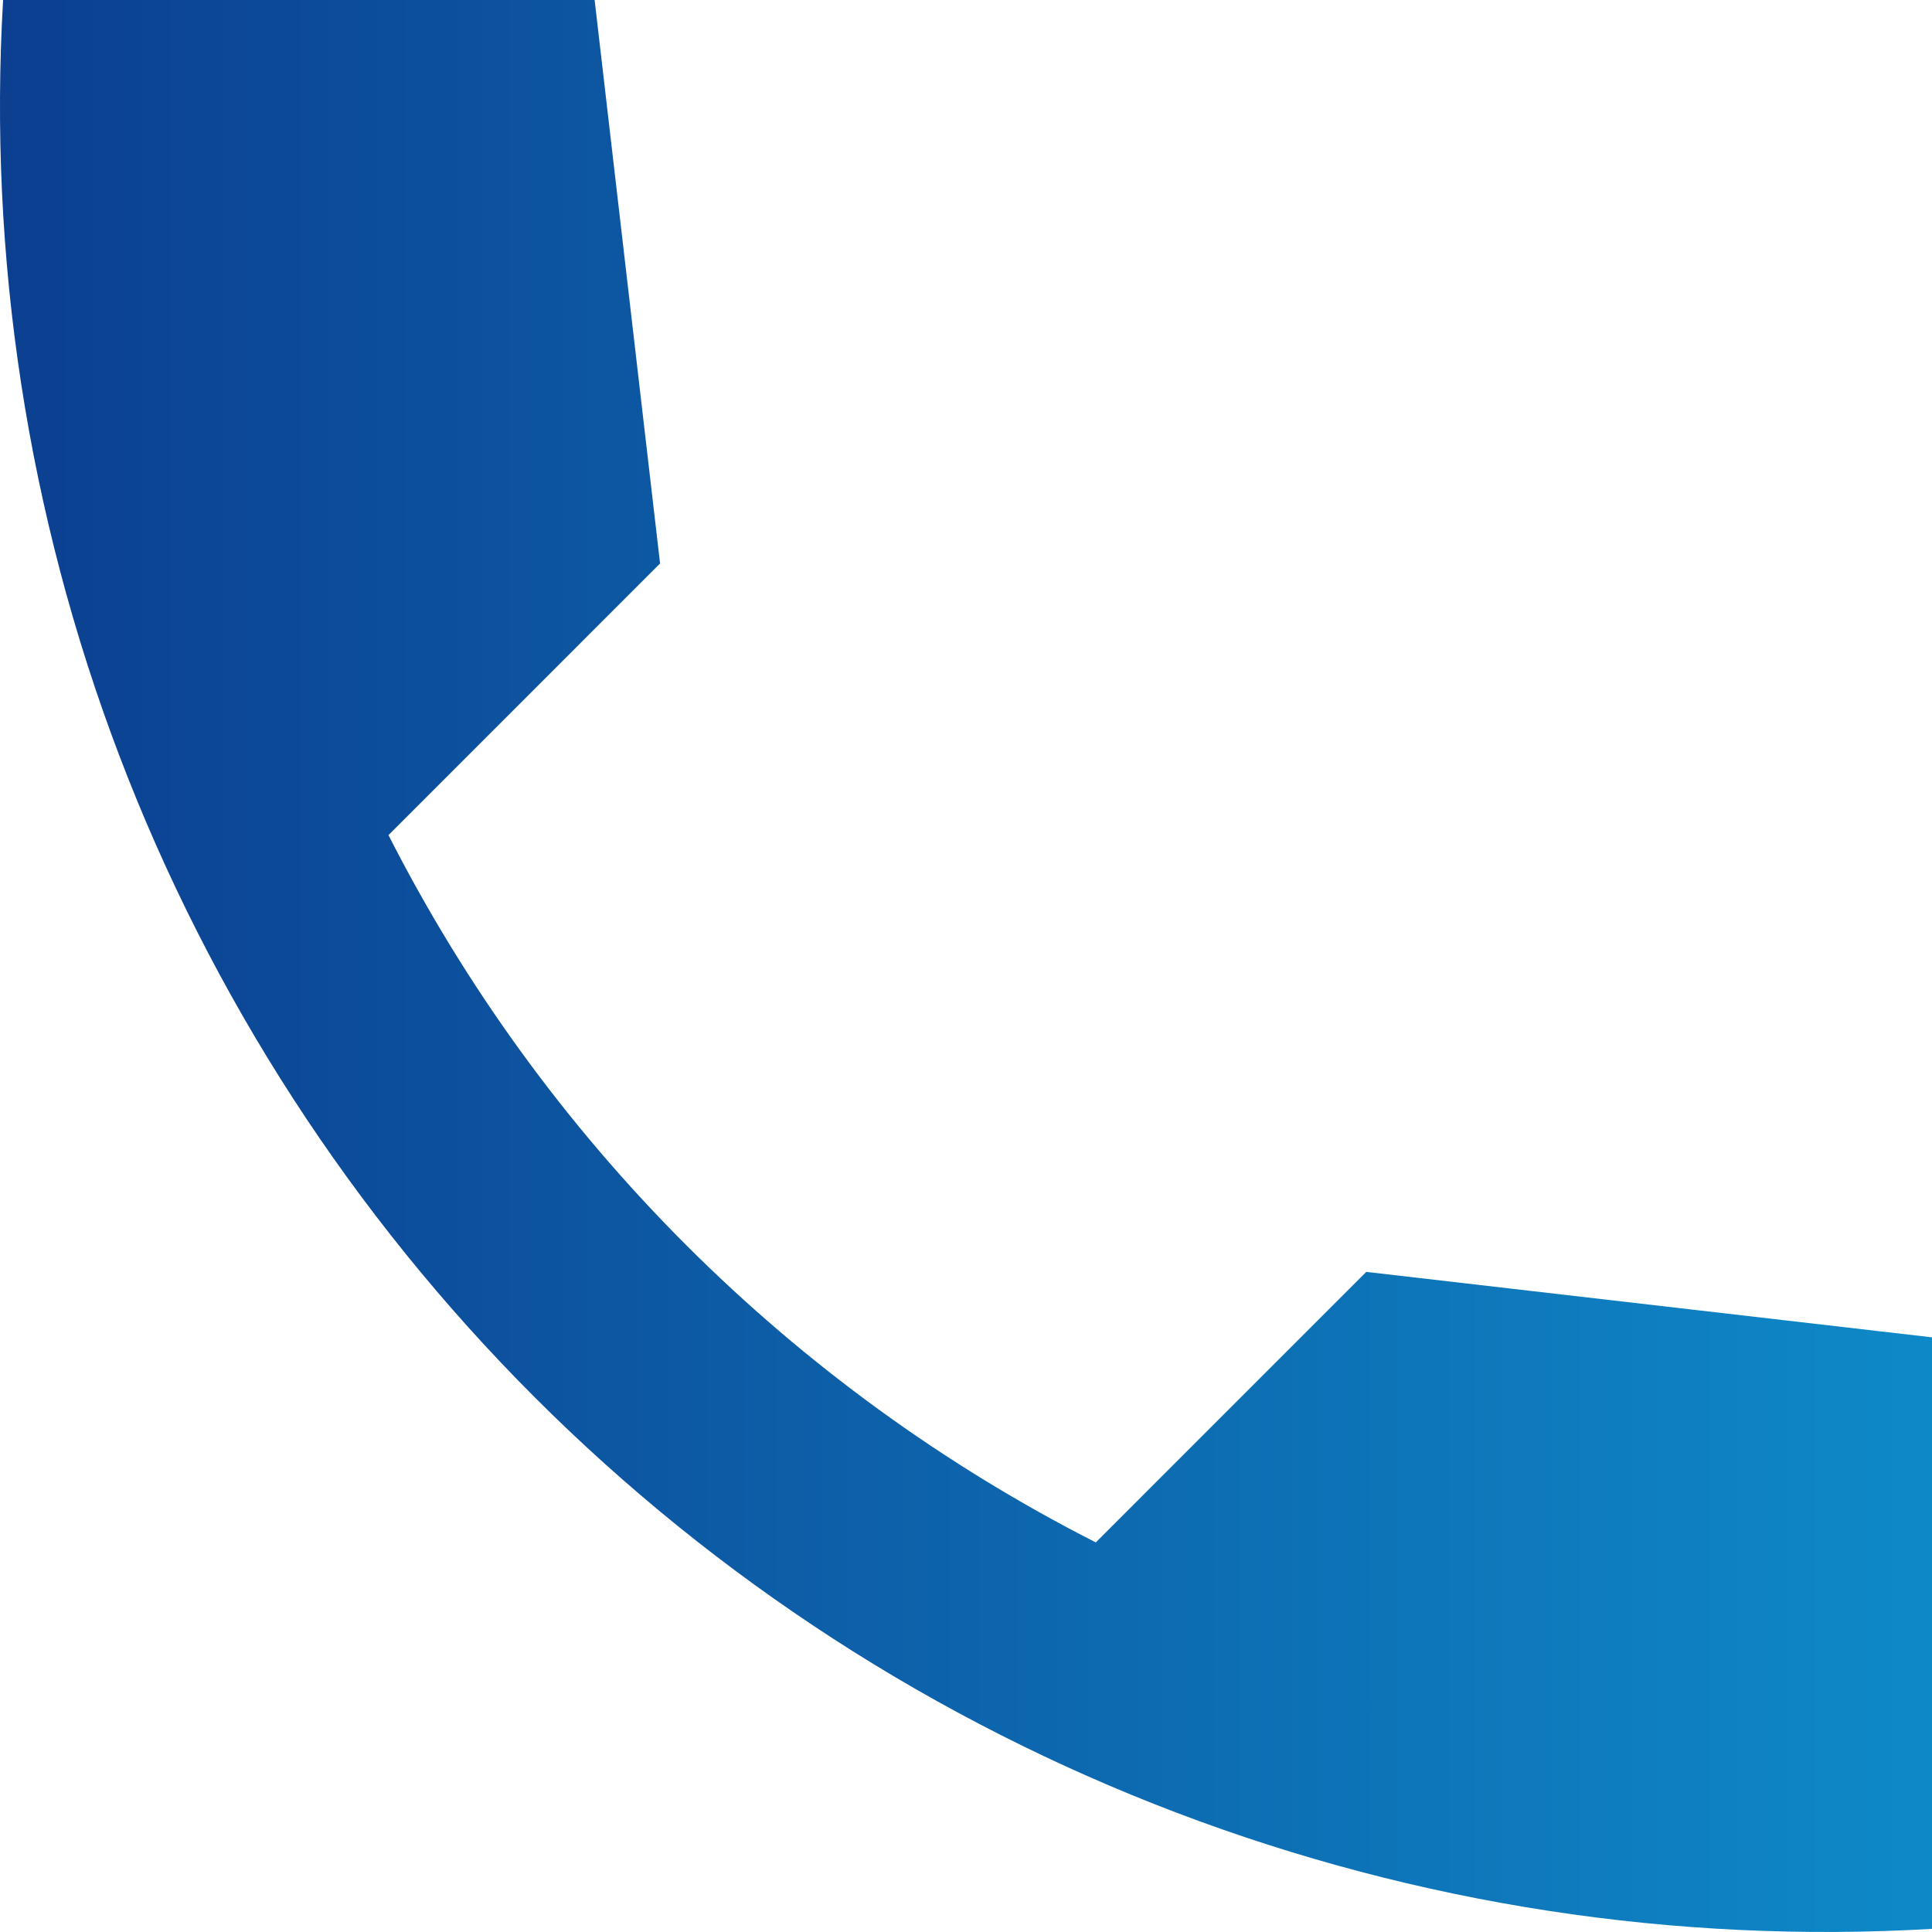 <svg width="40" height="40" viewBox="0 0 40 40" fill="none" xmlns="http://www.w3.org/2000/svg">
<g clip-path="url(#clip0_4_4287)">
<path d="M40 27.688L28.287 26.333L22.687 31.934C16.379 28.725 11.251 23.598 8.043 17.29L13.666 11.666L12.311 0H0.064C-0.247 5.326 0.573 10.657 2.47 15.643C4.367 20.629 7.298 25.157 11.07 28.929C14.843 32.702 19.371 35.633 24.357 37.529C29.343 39.426 34.674 40.246 40 39.935V27.688Z" fill="url(#paint0_linear_4_4287)"/>
</g>
<defs>
<linearGradient id="paint0_linear_4_4287" x1="6.10352e-05" y1="20" x2="40" y2="20" gradientUnits="userSpaceOnUse">
<stop stop-color="#0C3F90"/>
<stop offset="1" stop-color="#0E89C8"/>
</linearGradient>
<clipPath id="clip0_4_4287">
<rect width="40" height="40" fill="white"/>
</clipPath>
</defs>
</svg>
